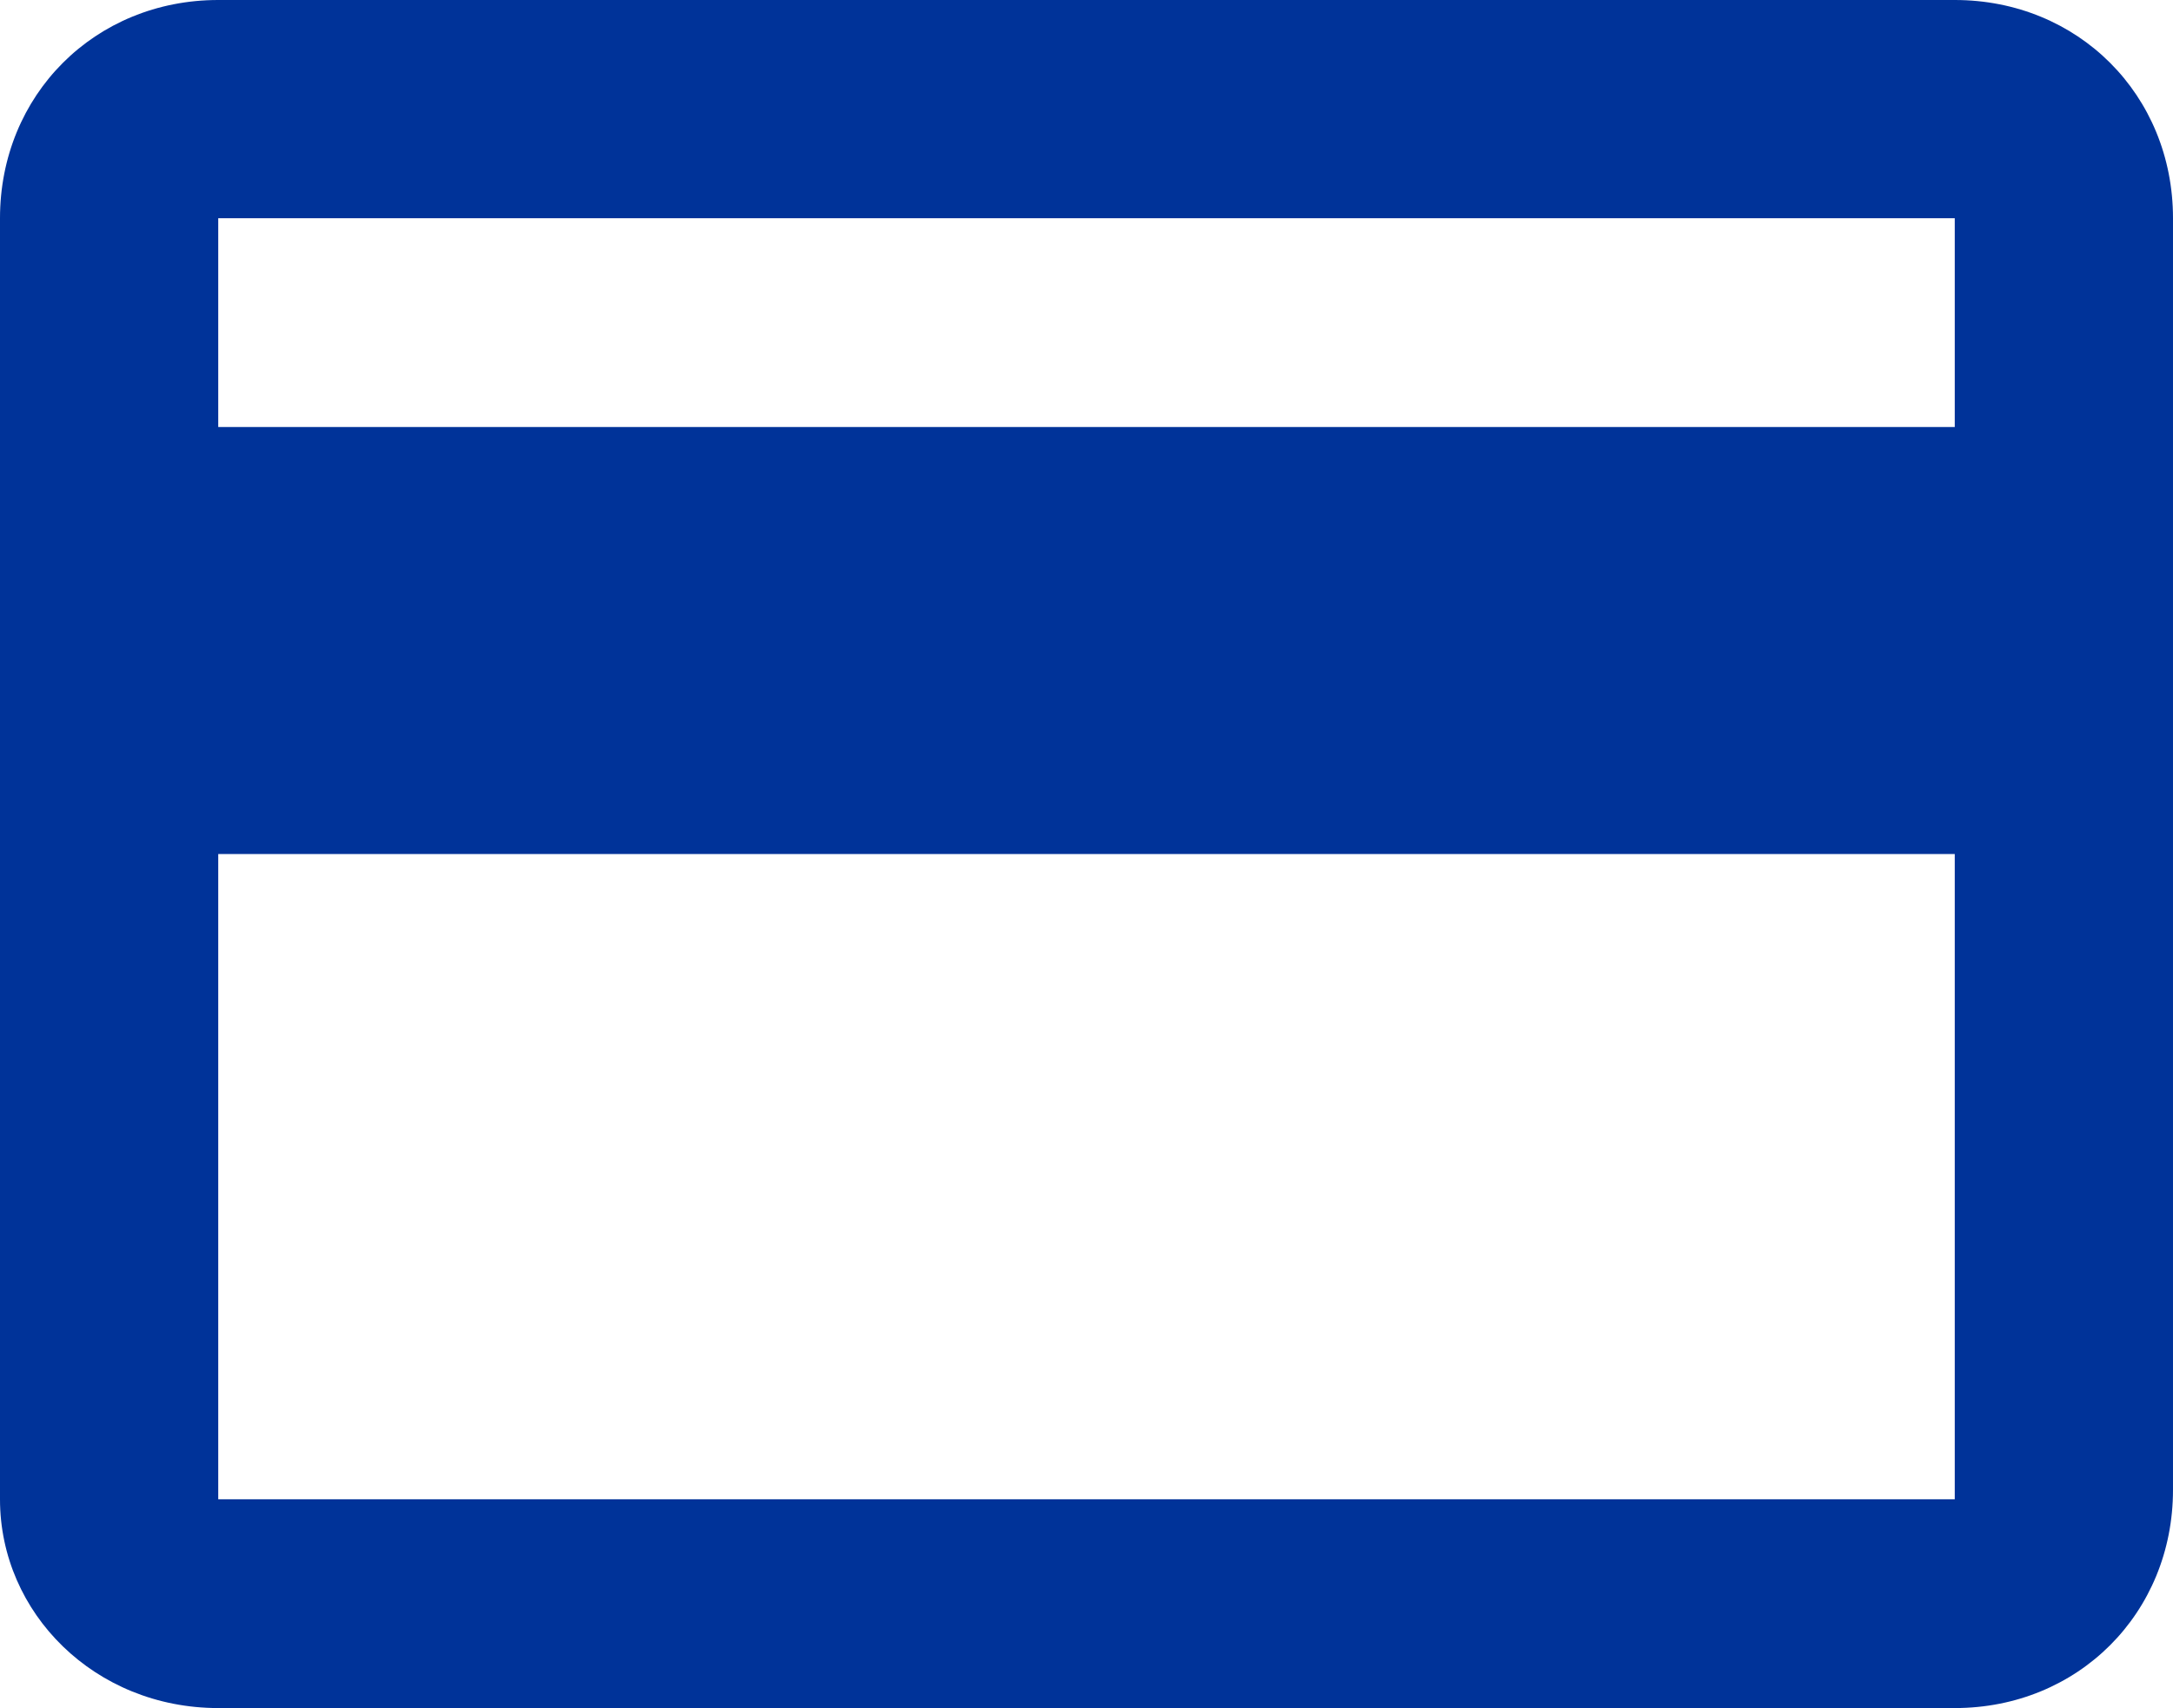 <?xml version="1.0" encoding="utf-8"?>
<!-- Generator: Adobe Illustrator 17.1.0, SVG Export Plug-In . SVG Version: 6.00 Build 0)  -->
<!DOCTYPE svg PUBLIC "-//W3C//DTD SVG 1.1//EN" "http://www.w3.org/Graphics/SVG/1.1/DTD/svg11.dtd">
<svg version="1.1" id="レイヤー_1" xmlns="http://www.w3.org/2000/svg" xmlns:xlink="http://www.w3.org/1999/xlink" x="0px"
	 y="0px" viewBox="0 0 22.9 18" enable-background="new 0 0 22.9 18" xml:space="preserve">
<path fill="#003399" d="M20.6,0H2.3C1,0,0,1,0,2.3l0,13.5C0,17,1,18,2.3,18h18.3c1.3,0,2.3-1,2.3-2.3V2.3C22.9,1,21.9,0,20.6,0z
	 M20.6,15.8H2.3V9h18.3V15.8z M20.6,4.5H2.3V2.3h18.3V4.5z"/>
</svg>

